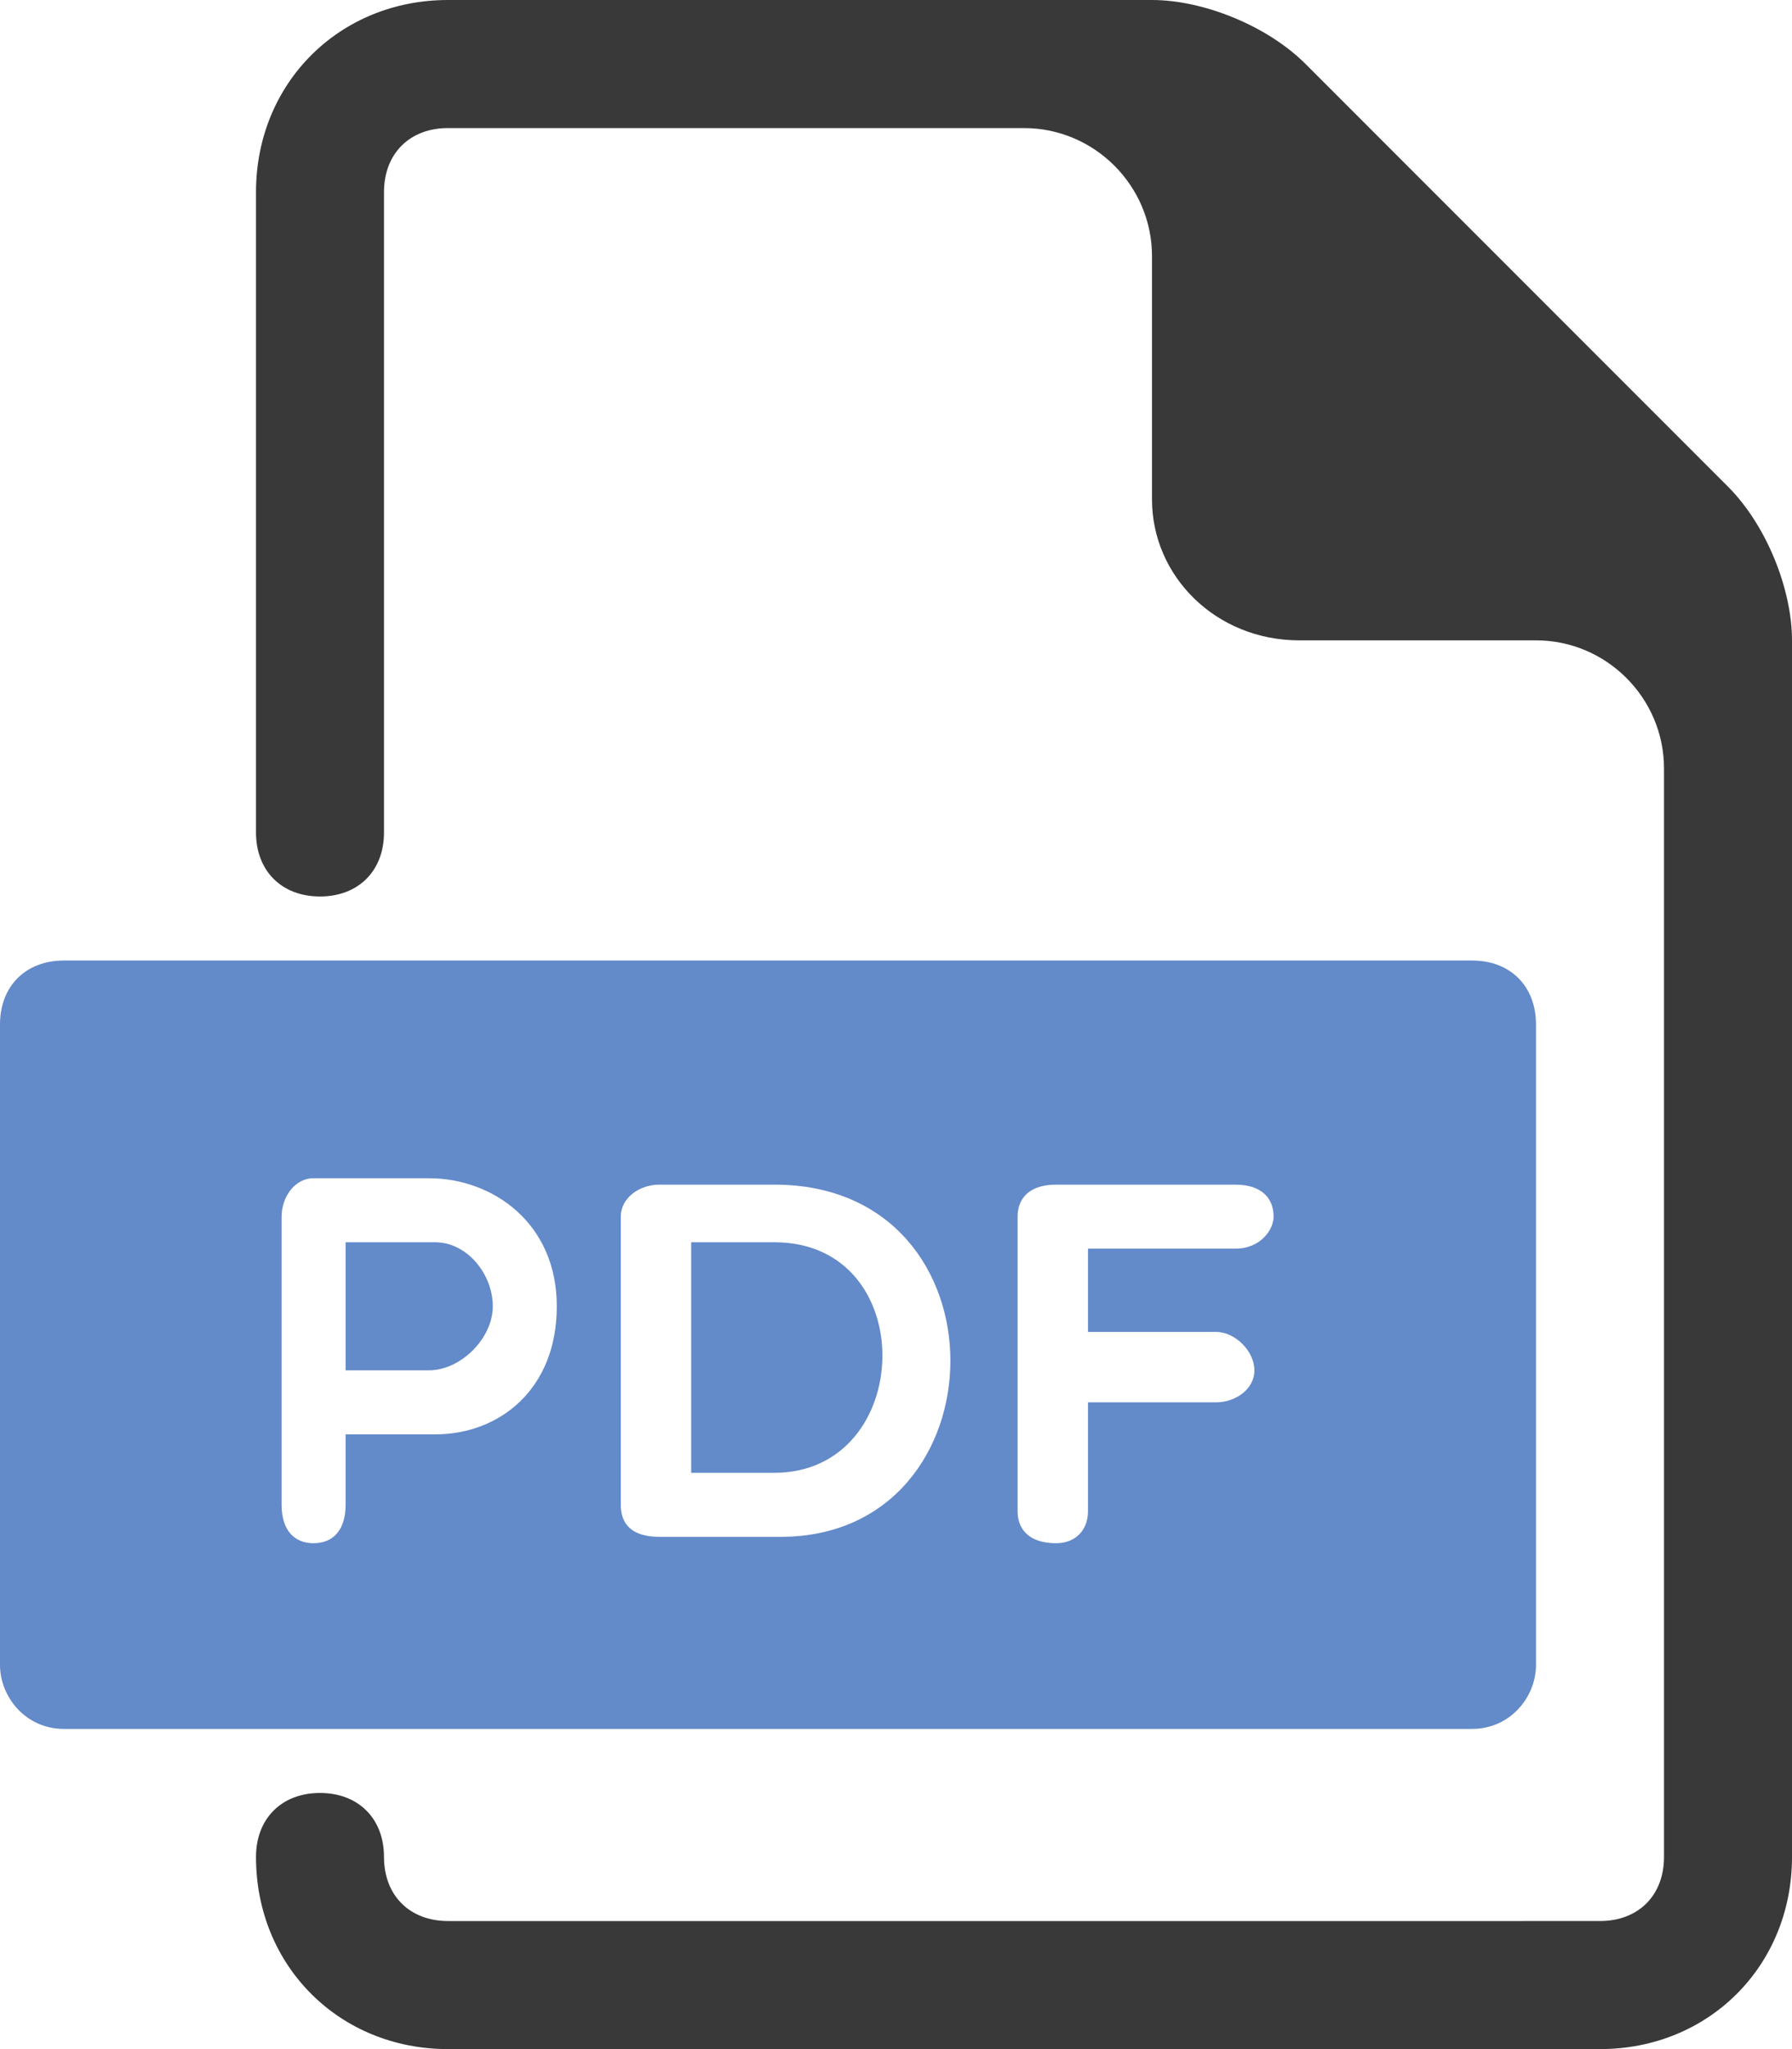 <?xml version="1.0" encoding="utf-8"?>
<!-- Generator: Adobe Illustrator 21.1.0, SVG Export Plug-In . SVG Version: 6.00 Build 0)  -->
<svg version="1.1" id="Capa_1" xmlns="http://www.w3.org/2000/svg" xmlns:xlink="http://www.w3.org/1999/xlink" x="0px" y="0px"
	 viewBox="0 0 28 32" style="enable-background:new 0 0 28 32;" xml:space="preserve">
<style type="text/css">
	.st0{fill:#638AC9;}
	.st1{fill:#393939;}
</style>
<g>
	<g>
		<g>
			<path class="st0" d="M6.8,19.4H5.4v2h1.3c0.5,0,1-0.5,1-1S7.3,19.4,6.8,19.4z"/>
			<path class="st0" d="M12.1,19.4h-1.3V23h1.3C14.3,23,14.4,19.4,12.1,19.4z"/>
			<path class="st0" d="M23,15H1c-0.6,0-1,0.4-1,1v10c0,0.5,0.4,1,1,1h22c0.6,0,1-0.5,1-1V16C24,15.4,23.6,15,23,15z M6.8,22.4H5.4
				v1.1c0,0.4-0.2,0.6-0.5,0.6s-0.5-0.2-0.5-0.6V19c0-0.3,0.2-0.6,0.5-0.6h1.8c1,0,2,0.7,2,2C8.7,21.7,7.8,22.4,6.8,22.4z M12.2,24
				h-1.9c-0.3,0-0.6-0.1-0.6-0.5V19c0-0.3,0.3-0.5,0.6-0.5h1.8C15.8,18.5,15.7,24,12.2,24z M19.3,19.5H17v1.3h2
				c0.3,0,0.6,0.3,0.6,0.6c0,0.3-0.3,0.5-0.6,0.5h-2v1.7c0,0.3-0.2,0.5-0.5,0.5c-0.4,0-0.6-0.2-0.6-0.5V19c0-0.3,0.2-0.5,0.6-0.5
				h2.8c0.4,0,0.6,0.2,0.6,0.5C19.9,19.2,19.7,19.5,19.3,19.5z"/>
		</g>
		<path class="st1" d="M27,7.6L20.4,1c-0.6-0.6-1.6-1-2.4-1H7C5.3,0,4,1.3,4,3v10c0,0.6,0.4,1,1,1s1-0.4,1-1V3c0-0.6,0.4-1,1-1h9
			c1.1,0,2,0.9,2,2v3.8C18,9,19,10,20.3,10H24c1.1,0,2,0.9,2,2v17c0,0.6-0.4,1-1,1H7c-0.6,0-1-0.4-1-1s-0.4-1-1-1s-1,0.4-1,1
			c0,1.7,1.3,3,3,3h18c1.7,0,3-1.3,3-3V10C28,9.2,27.6,8.2,27,7.6z"/>
	</g>
</g>
</svg>
